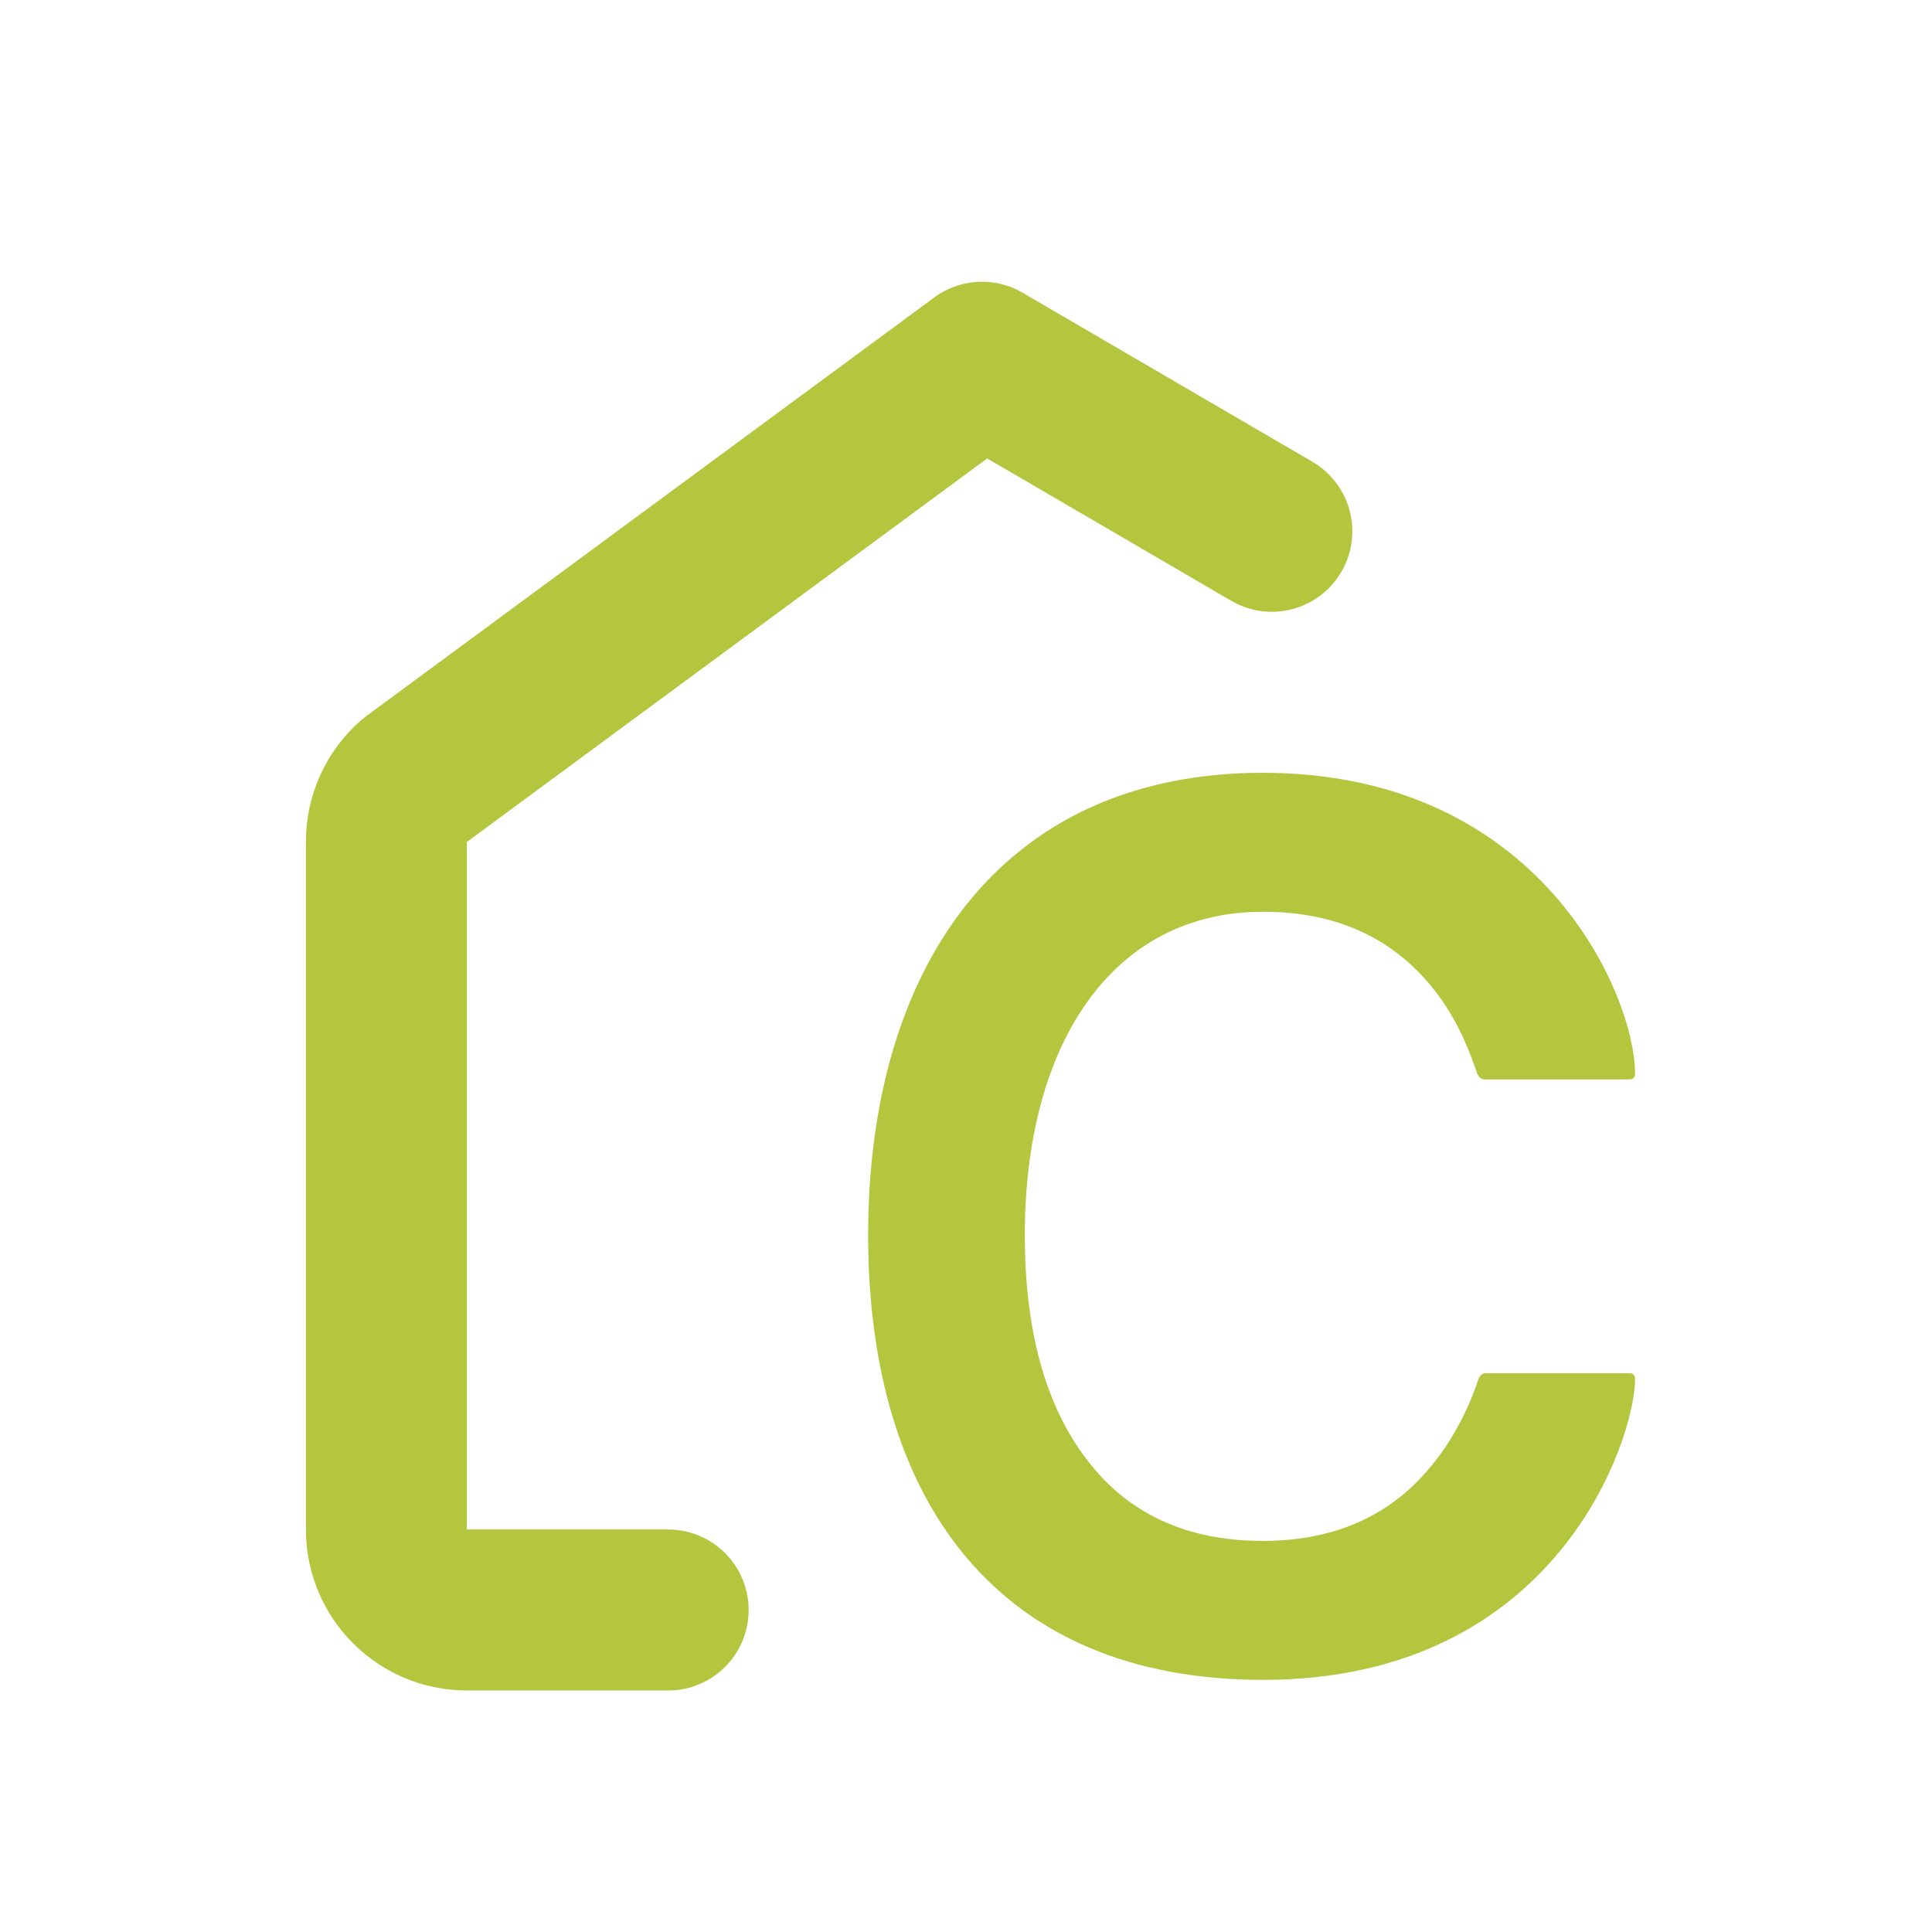 <svg width="40" height="40" viewBox="0 0 40 40" fill="none" xmlns="http://www.w3.org/2000/svg"><path fill="#fff" d="M0 0h40v40H0z"/><path d="M13.833 33.333H9.667c-.92 0-1.667-.746-1.667-1.666V17.423c0-.48.207-.938.57-1.254L20.332 7.5l6 3.5" stroke="#B4C53E" stroke-width="3.333" stroke-linecap="round" stroke-linejoin="round"/><path d="M17.974 25.567c0 5.525 2.7 9.213 8.174 9.213 6.12 0 7.704-5.03 7.704-6.222 0-.089-.038-.127-.127-.127H30.76c-.063 0-.114.038-.152.127-.101.304-.405 1.153-1.077 1.913-.672.773-1.723 1.432-3.383 1.432-1.572 0-2.788-.557-3.637-1.672-.862-1.115-1.293-2.674-1.293-4.664 0-3.94 1.8-6.69 4.93-6.69 1.66 0 2.686.646 3.358 1.393.671.748.937 1.56 1.077 1.952.038.089.089.127.152.127h2.99c.09 0 .127-.038.127-.127 0-1.584-1.926-6.222-7.704-6.222-5.475 0-8.174 4.093-8.174 9.567z" fill="#B4C53E"/></svg>